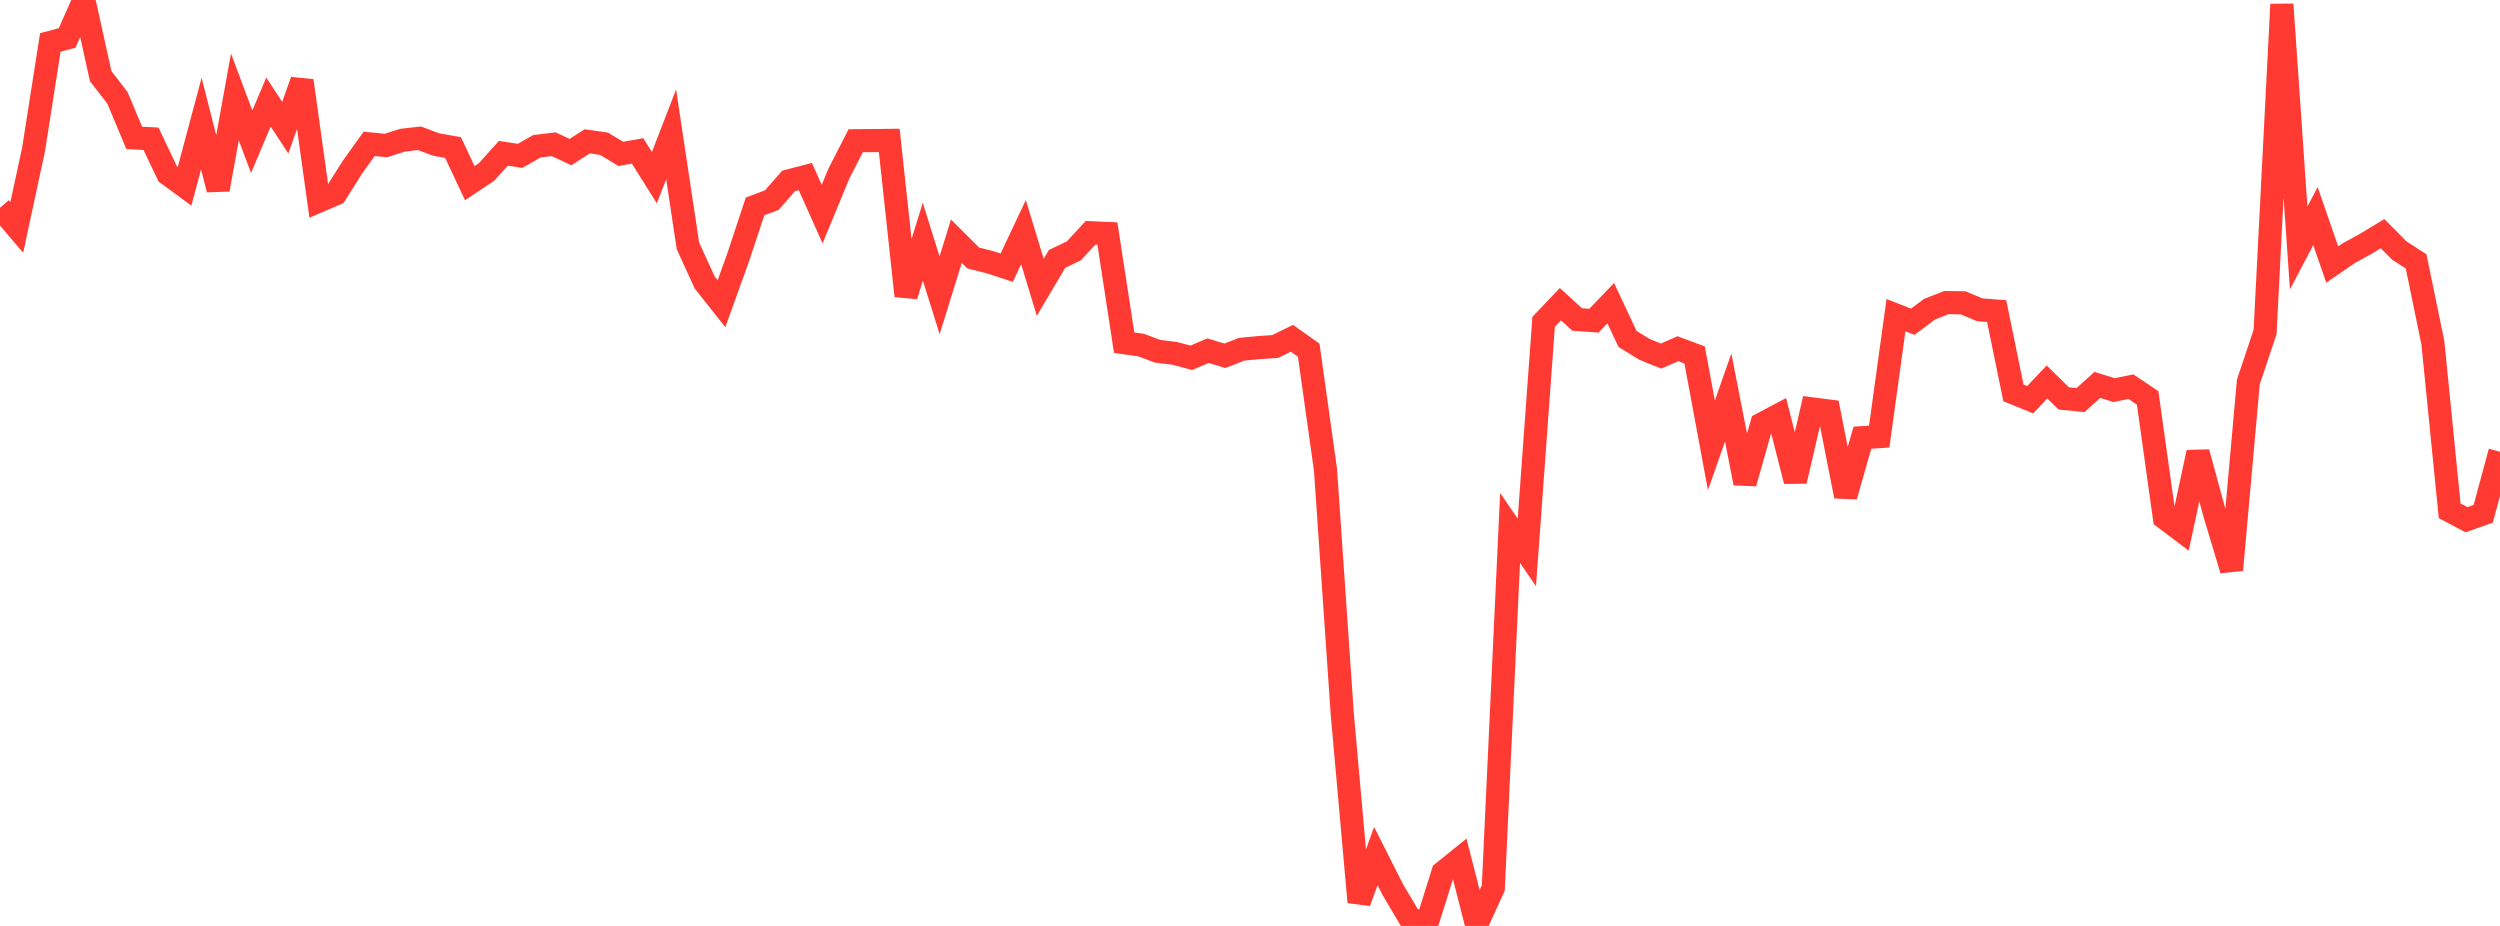 <?xml version="1.0" standalone="no"?>
<!DOCTYPE svg PUBLIC "-//W3C//DTD SVG 1.1//EN" "http://www.w3.org/Graphics/SVG/1.1/DTD/svg11.dtd">

<svg width="135" height="50" viewBox="0 0 135 50" preserveAspectRatio="none" 
  xmlns="http://www.w3.org/2000/svg"
  xmlns:xlink="http://www.w3.org/1999/xlink">


<polyline points="0.0, 11.219 0.906, 12.282 1.812, 8.073 2.718, 2.291 3.624, 2.051 4.53, 0.0 5.436, 4.111 6.342, 5.283 7.248, 7.447 8.154, 7.492 9.06, 9.395 9.966, 10.06 10.872, 6.674 11.779, 10.234 12.685, 5.234 13.591, 7.653 14.497, 5.51 15.403, 6.893 16.309, 4.36 17.215, 10.859 18.121, 10.47 19.027, 9.034 19.933, 7.768 20.839, 7.857 21.745, 7.57 22.651, 7.467 23.557, 7.807 24.463, 7.966 25.369, 9.89 26.275, 9.286 27.181, 8.278 28.087, 8.416 28.993, 7.897 29.899, 7.788 30.805, 8.212 31.711, 7.632 32.617, 7.762 33.523, 8.309 34.43, 8.151 35.336, 9.594 36.242, 7.253 37.148, 13.277 38.054, 15.254 38.96, 16.399 39.866, 13.883 40.772, 11.147 41.678, 10.807 42.584, 9.771 43.49, 9.535 44.396, 11.561 45.302, 9.369 46.208, 7.599 47.114, 7.592 48.02, 7.582 48.926, 15.975 49.832, 13.051 50.738, 15.946 51.644, 13.027 52.55, 13.93 53.456, 14.159 54.362, 14.455 55.268, 12.535 56.174, 15.515 57.081, 13.981 57.987, 13.547 58.893, 12.568 59.799, 12.608 60.705, 18.505 61.611, 18.633 62.517, 18.969 63.423, 19.079 64.329, 19.321 65.235, 18.936 66.141, 19.213 67.047, 18.859 67.953, 18.772 68.859, 18.711 69.765, 18.268 70.671, 18.909 71.577, 25.37 72.483, 38.558 73.389, 48.715 74.295, 46.229 75.201, 48.022 76.107, 49.552 77.013, 50.0 77.919, 47.113 78.826, 46.381 79.732, 49.933 80.638, 47.951 81.544, 28.509 82.45, 29.831 83.356, 17.378 84.262, 16.426 85.168, 17.252 86.074, 17.317 86.98, 16.371 87.886, 18.3 88.792, 18.861 89.698, 19.228 90.604, 18.831 91.51, 19.167 92.416, 24.05 93.322, 21.466 94.228, 26.093 95.134, 22.898 96.04, 22.418 96.946, 25.979 97.852, 22.079 98.758, 22.195 99.664, 26.797 100.57, 23.636 101.477, 23.577 102.383, 17.018 103.289, 17.374 104.195, 16.697 105.101, 16.34 106.007, 16.352 106.913, 16.73 107.819, 16.797 108.725, 21.214 109.631, 21.584 110.537, 20.627 111.443, 21.515 112.349, 21.605 113.255, 20.785 114.161, 21.067 115.067, 20.881 115.973, 21.486 116.879, 27.965 117.785, 28.647 118.691, 24.427 119.597, 27.758 120.503, 30.775 121.409, 20.632 122.315, 17.921 123.221, 0.234 124.128, 13.389 125.034, 11.668 125.94, 14.286 126.846, 13.662 127.752, 13.166 128.658, 12.619 129.564, 13.53 130.47, 14.114 131.376, 18.511 132.282, 27.585 133.188, 28.064 134.094, 27.743 135.0, 24.395" fill="none" stroke="#ff3a33" stroke-width="1.25"/>

</svg>